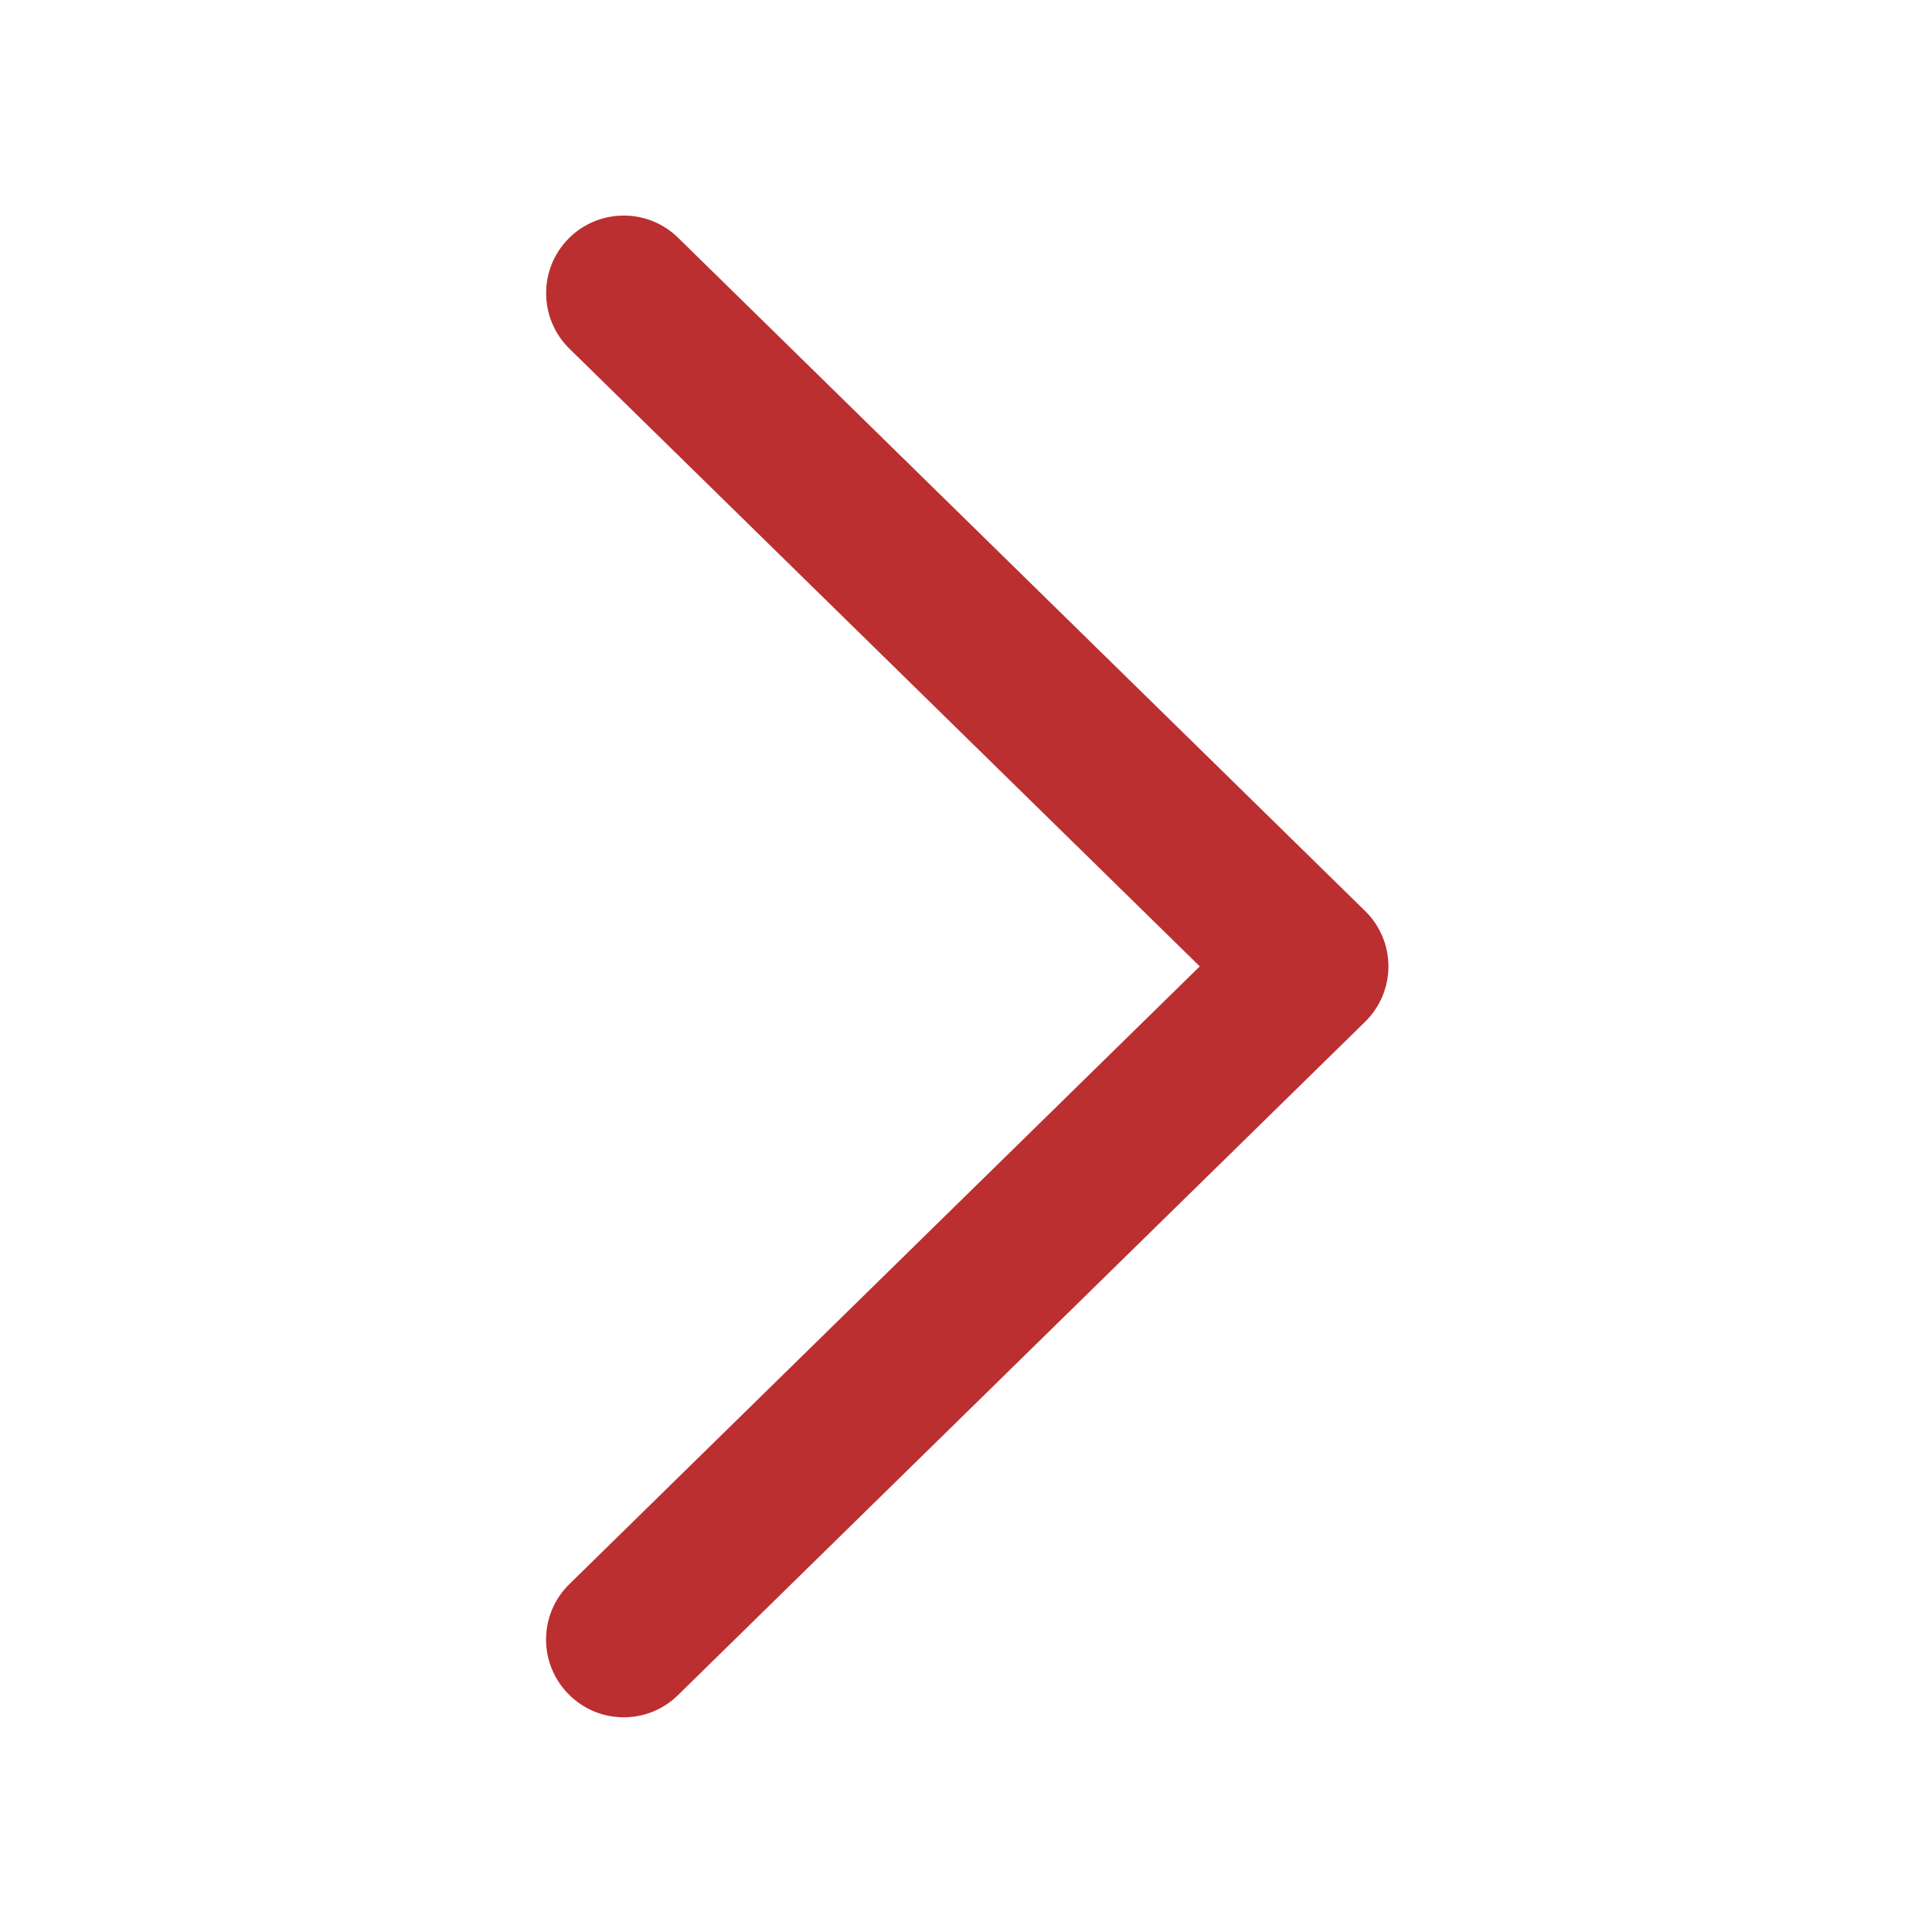 <?xml version="1.0"?>
<svg width="1024" height="1024" xmlns="http://www.w3.org/2000/svg" xmlns:svg="http://www.w3.org/2000/svg" class="icon" version="1.1">
 <g class="layer">
  <title>Layer 1</title>
  <path d="m330.6,910.2c-10.7,0 -21.3,-4.1 -29.4,-12.4c-15.9,-16.2 -15.7,-42.3 0.6,-58.2l334.1,-327.4l-334.1,-327.4c-16.2,-15.9 -16.5,-42 -0.6,-58.2c15.9,-16.2 42,-16.5 58.2,-0.6l364.1,356.8c7.9,7.7 12.4,18.3 12.4,29.4c0,11.1 -4.5,21.7 -12.4,29.4l-364.1,356.8c-8,7.9 -18.4,11.8 -28.8,11.8z" fill="#bb2f31" id="svg_1"/>
 </g>
</svg>